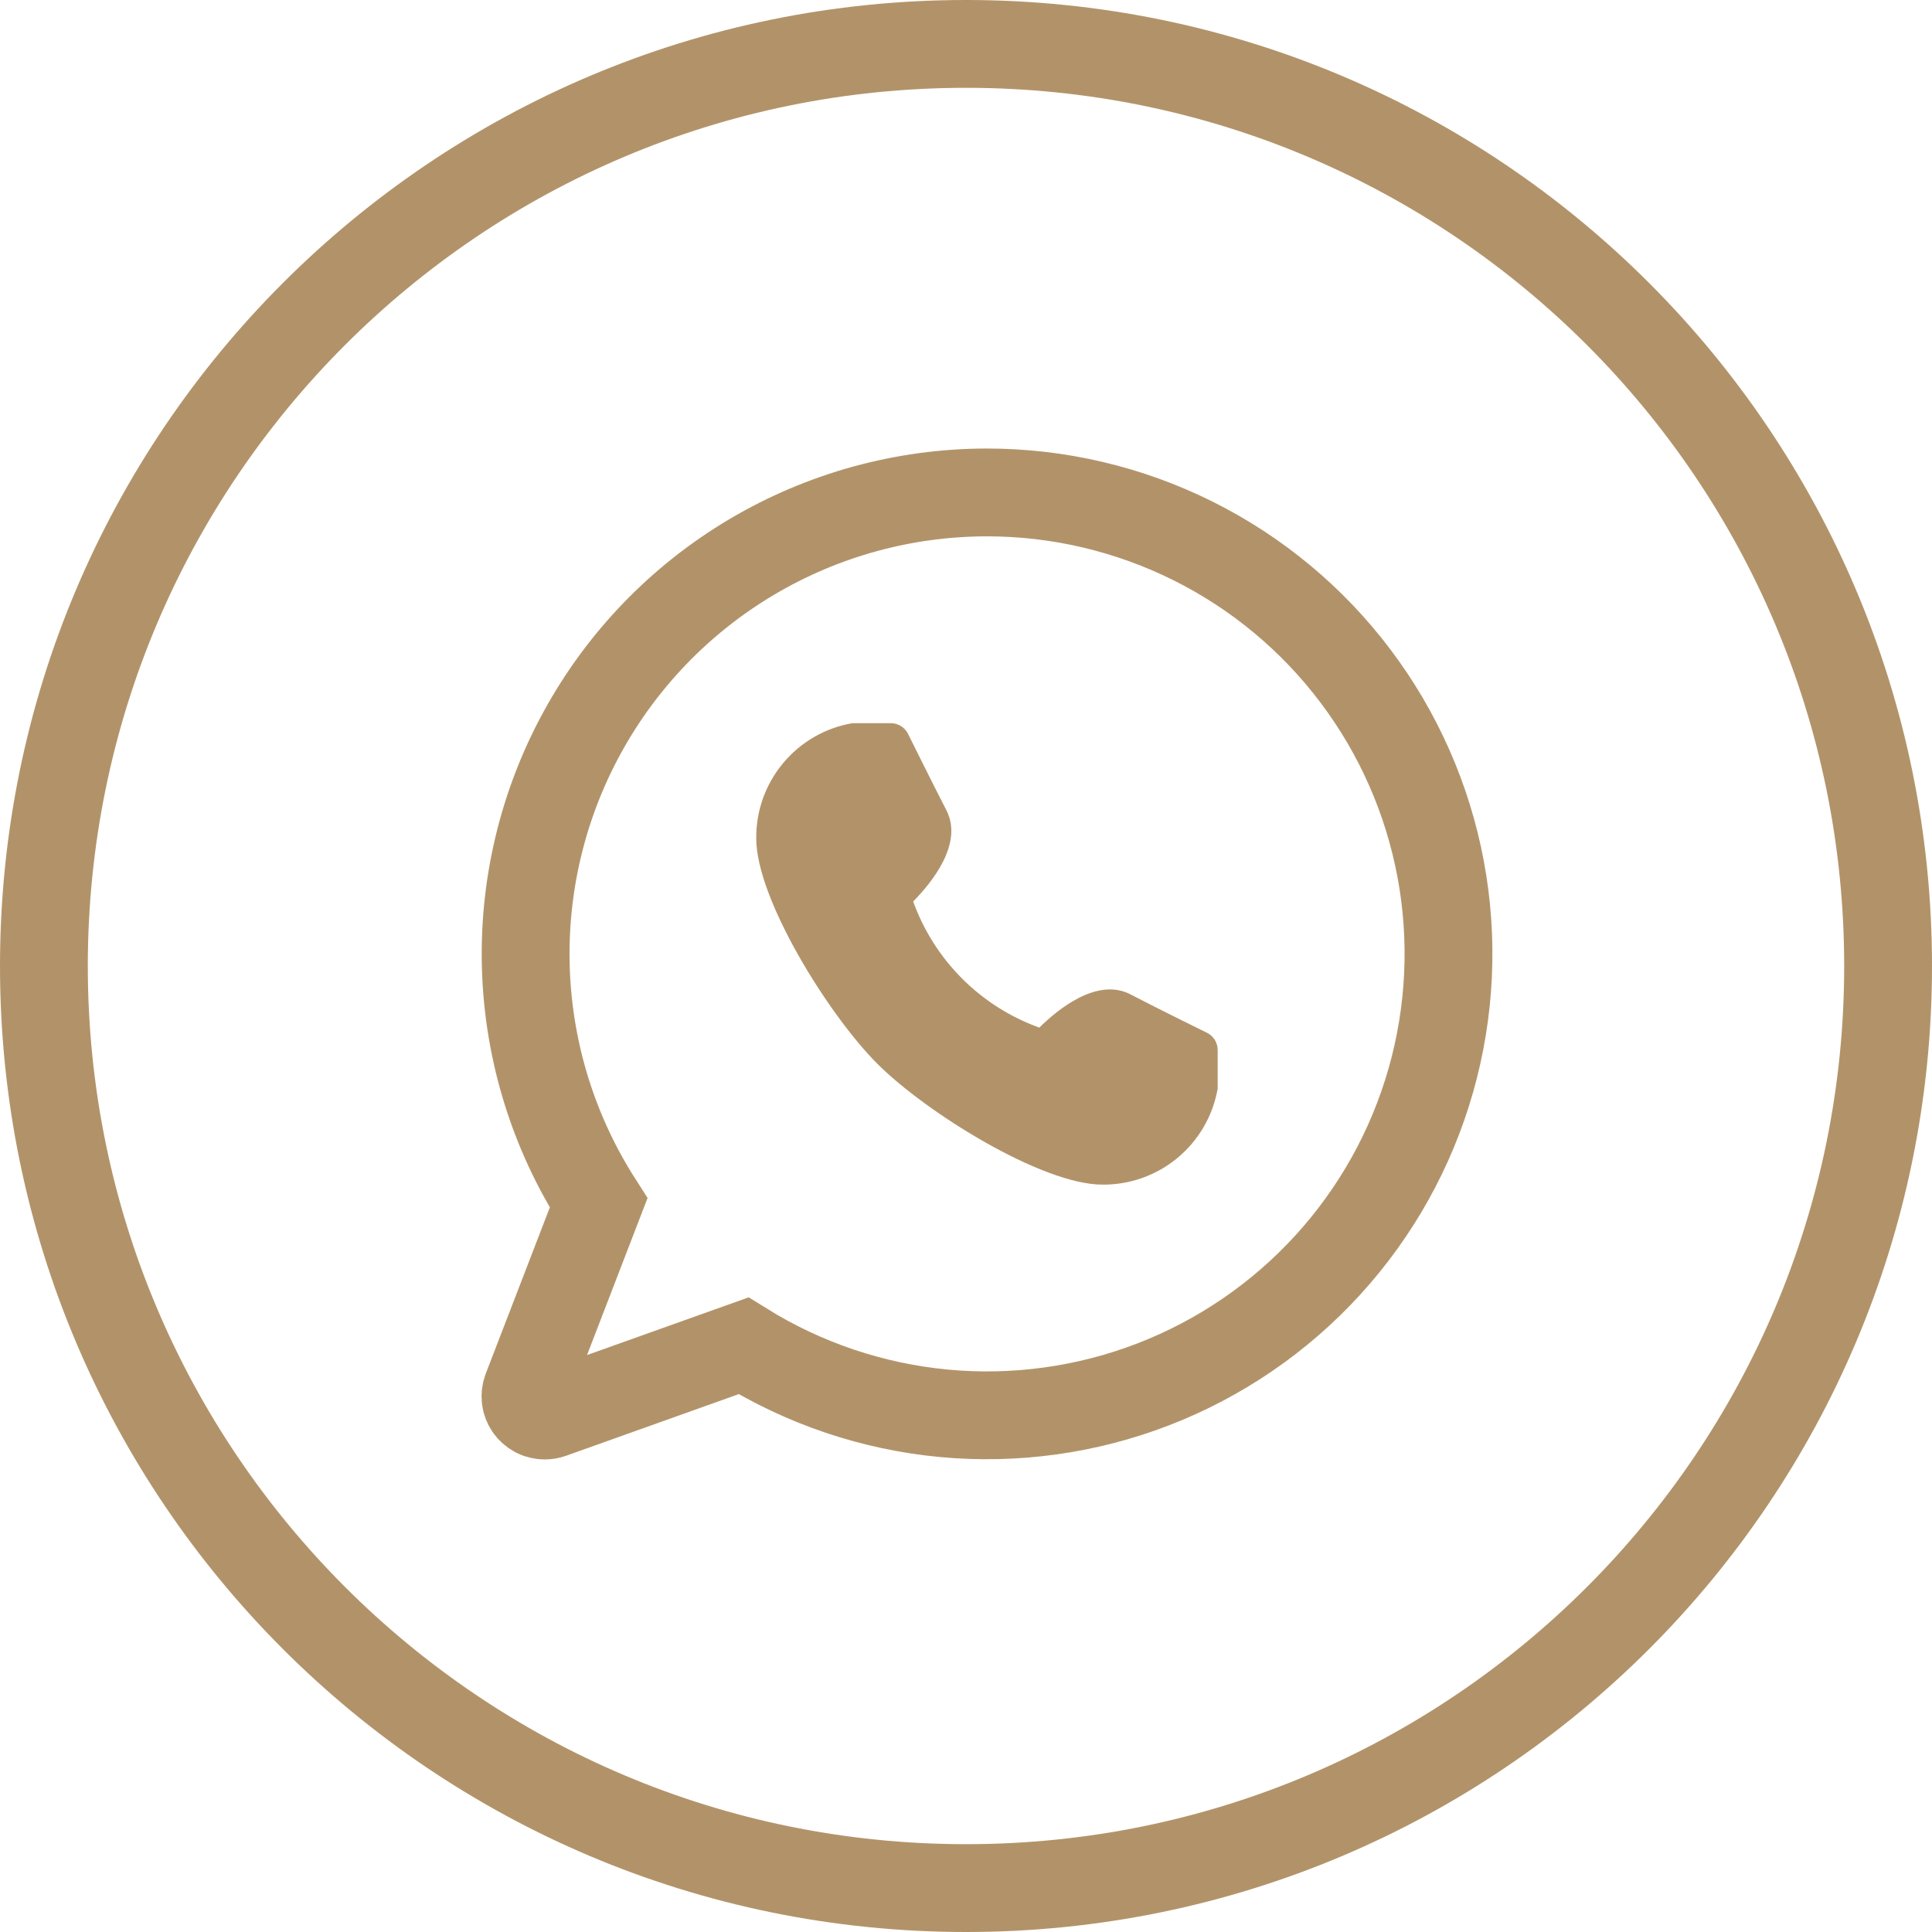 <svg width="44" height="44" viewBox="0 0 44 44" fill="none" xmlns="http://www.w3.org/2000/svg">
<path d="M22.479 11.215C20.593 11.215 18.741 11.723 17.119 12.685C15.497 13.647 14.164 15.028 13.259 16.683C12.354 18.338 11.911 20.206 11.977 22.091C12.043 23.976 12.615 25.808 13.633 27.396L11.998 31.638C11.971 31.704 11.962 31.776 11.969 31.848C11.977 31.919 12.002 31.987 12.043 32.047C12.083 32.106 12.138 32.154 12.201 32.188C12.264 32.221 12.335 32.238 12.407 32.238C12.457 32.238 12.507 32.23 12.554 32.213L16.933 30.65C18.314 31.508 19.876 32.034 21.495 32.187C23.114 32.339 24.747 32.113 26.264 31.528C27.781 30.942 29.142 30.012 30.239 28.811C31.336 27.61 32.139 26.172 32.585 24.608C33.031 23.044 33.109 21.398 32.811 19.799C32.513 18.2 31.848 16.692 30.868 15.394C29.889 14.095 28.621 13.042 27.165 12.317C25.709 11.592 24.105 11.215 22.479 11.215Z" stroke="#B29369" stroke-width="2"/>
<path d="M27.489 23.521C27.489 23.521 26.416 22.996 25.744 22.645C24.984 22.254 24.091 22.987 23.67 23.403C23.009 23.165 22.409 22.784 21.912 22.287C21.416 21.791 21.035 21.191 20.797 20.53C21.214 20.109 21.945 19.216 21.555 18.456C21.209 17.783 20.679 16.711 20.679 16.711C20.642 16.638 20.586 16.577 20.517 16.535C20.448 16.492 20.369 16.47 20.288 16.47H19.412C18.794 16.576 18.235 16.899 17.834 17.381C17.433 17.862 17.216 18.47 17.223 19.097C17.223 20.472 18.869 23.113 19.978 24.224C21.087 25.335 23.729 26.979 25.105 26.979C25.731 26.985 26.34 26.768 26.821 26.367C27.302 25.966 27.625 25.407 27.732 24.79V23.914C27.732 23.832 27.709 23.752 27.666 23.683C27.623 23.613 27.562 23.557 27.489 23.521Z" fill="#B29369"/>
<path d="M22 43C33.598 43 43 33.598 43 22C43 10.402 33.598 1 22 1C10.402 1 1 10.402 1 22C1 33.598 10.402 43 22 43Z" stroke="#B29369" stroke-width="2"/>
</svg>
